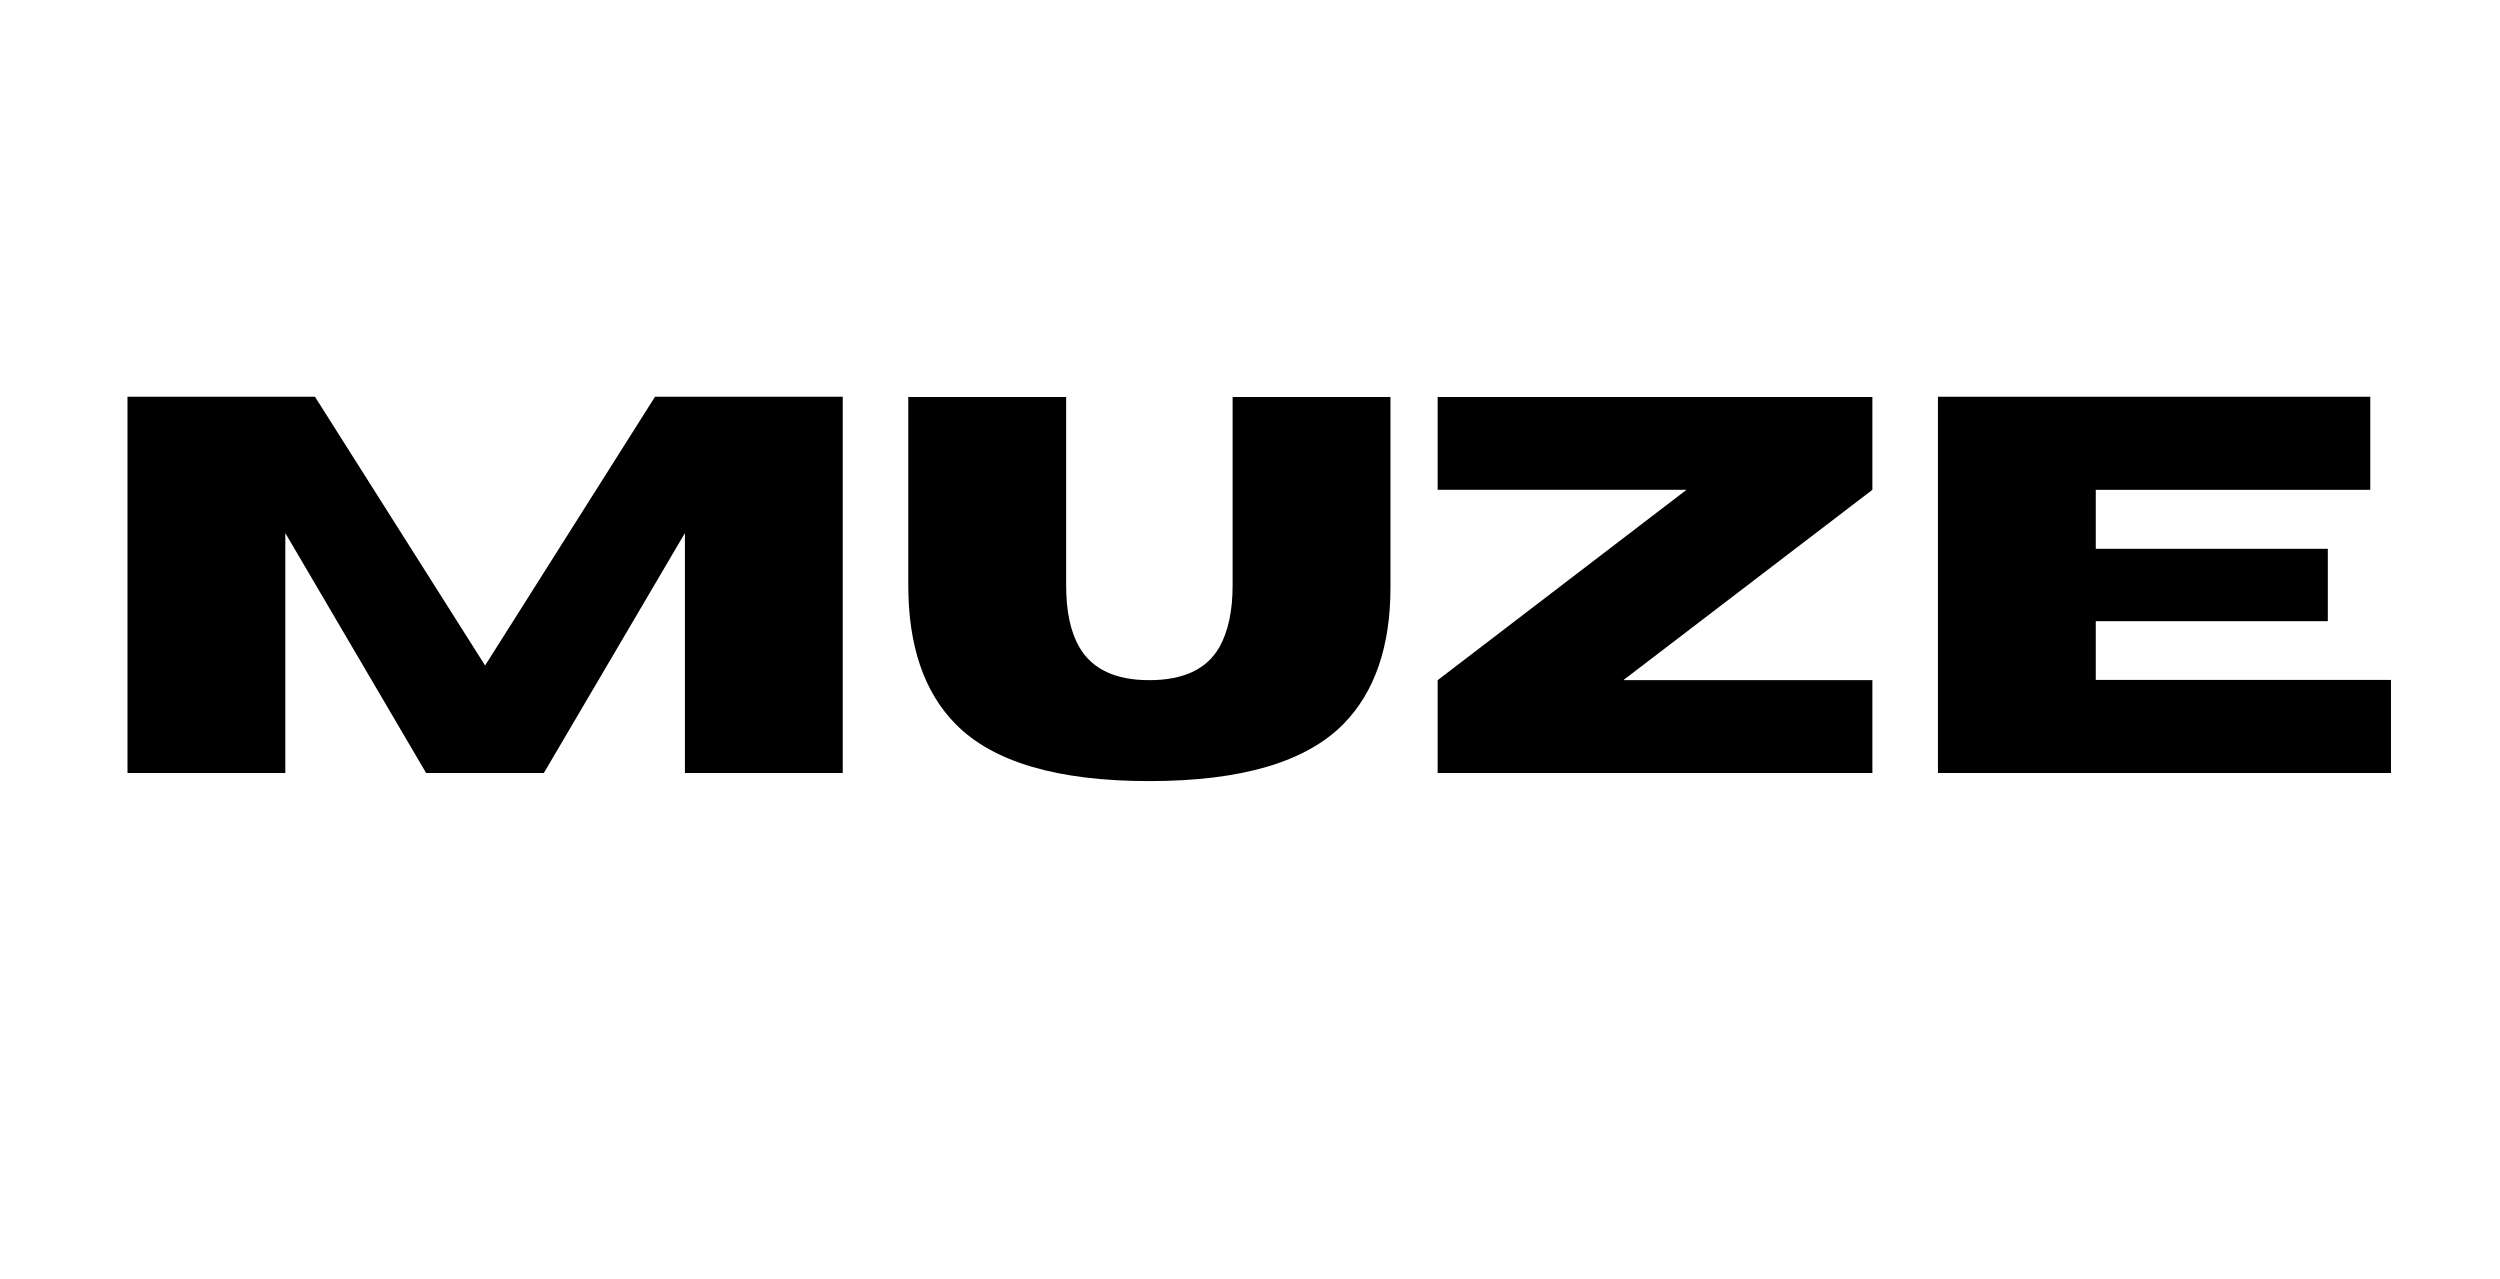 <svg version="1.0" preserveAspectRatio="xMidYMid meet" height="1047" viewBox="0 0 1535.25 785.25" zoomAndPan="magnify" width="2047" xmlns:xlink="http://www.w3.org/1999/xlink" xmlns="http://www.w3.org/2000/svg"><defs><g></g></defs><g fill-opacity="1" fill="#000000"><g transform="translate(52.526, 474.689)"><g><path d="M 465 0 L 368.078 0 L 368.078 -147.328 L 281.453 0 L 209.156 0 L 122.688 -147.328 L 122.688 0 L 25.766 0 L 25.766 -231.047 L 140.891 -231.047 L 245.375 -66.016 L 349.719 -231.047 L 465 -231.047 Z M 465 0"></path></g></g><g transform="translate(543.294, 474.689)"><g><path d="M 162.453 4.984 C 106.098 4.984 66.438 -6.711 43.469 -30.109 C 24.145 -49.754 14.484 -78.145 14.484 -115.281 L 14.484 -230.891 L 111.422 -230.891 L 111.422 -115.281 C 111.422 -99.176 114.156 -86.457 119.625 -77.125 C 127.469 -63.707 141.742 -57 162.453 -57 C 183.391 -57 197.723 -63.707 205.453 -77.125 C 210.922 -86.781 213.656 -99.5 213.656 -115.281 L 213.656 -230.891 L 310.594 -230.891 L 310.594 -114 C 310.594 -77.719 300.984 -49.754 281.766 -30.109 C 258.691 -6.711 218.922 4.984 162.453 4.984 Z M 162.453 4.984"></path></g></g><g transform="translate(868.38, 474.689)"><g><path d="M 281.453 0 L 14.484 0 L 14.484 -57 L 167.297 -173.891 L 14.484 -173.891 L 14.484 -230.891 L 281.453 -230.891 L 281.453 -173.891 L 128.484 -57 L 281.453 -57 Z M 281.453 0"></path></g></g><g transform="translate(1164.322, 474.689)"><g><path d="M 303.984 0 L 25.766 0 L 25.766 -231.047 L 291.266 -231.047 L 291.266 -173.891 L 122.688 -173.891 L 122.688 -137.672 L 265.188 -137.672 L 265.188 -93.219 L 122.688 -93.219 L 122.688 -57.156 L 303.984 -57.156 Z M 303.984 0"></path></g></g></g></svg>